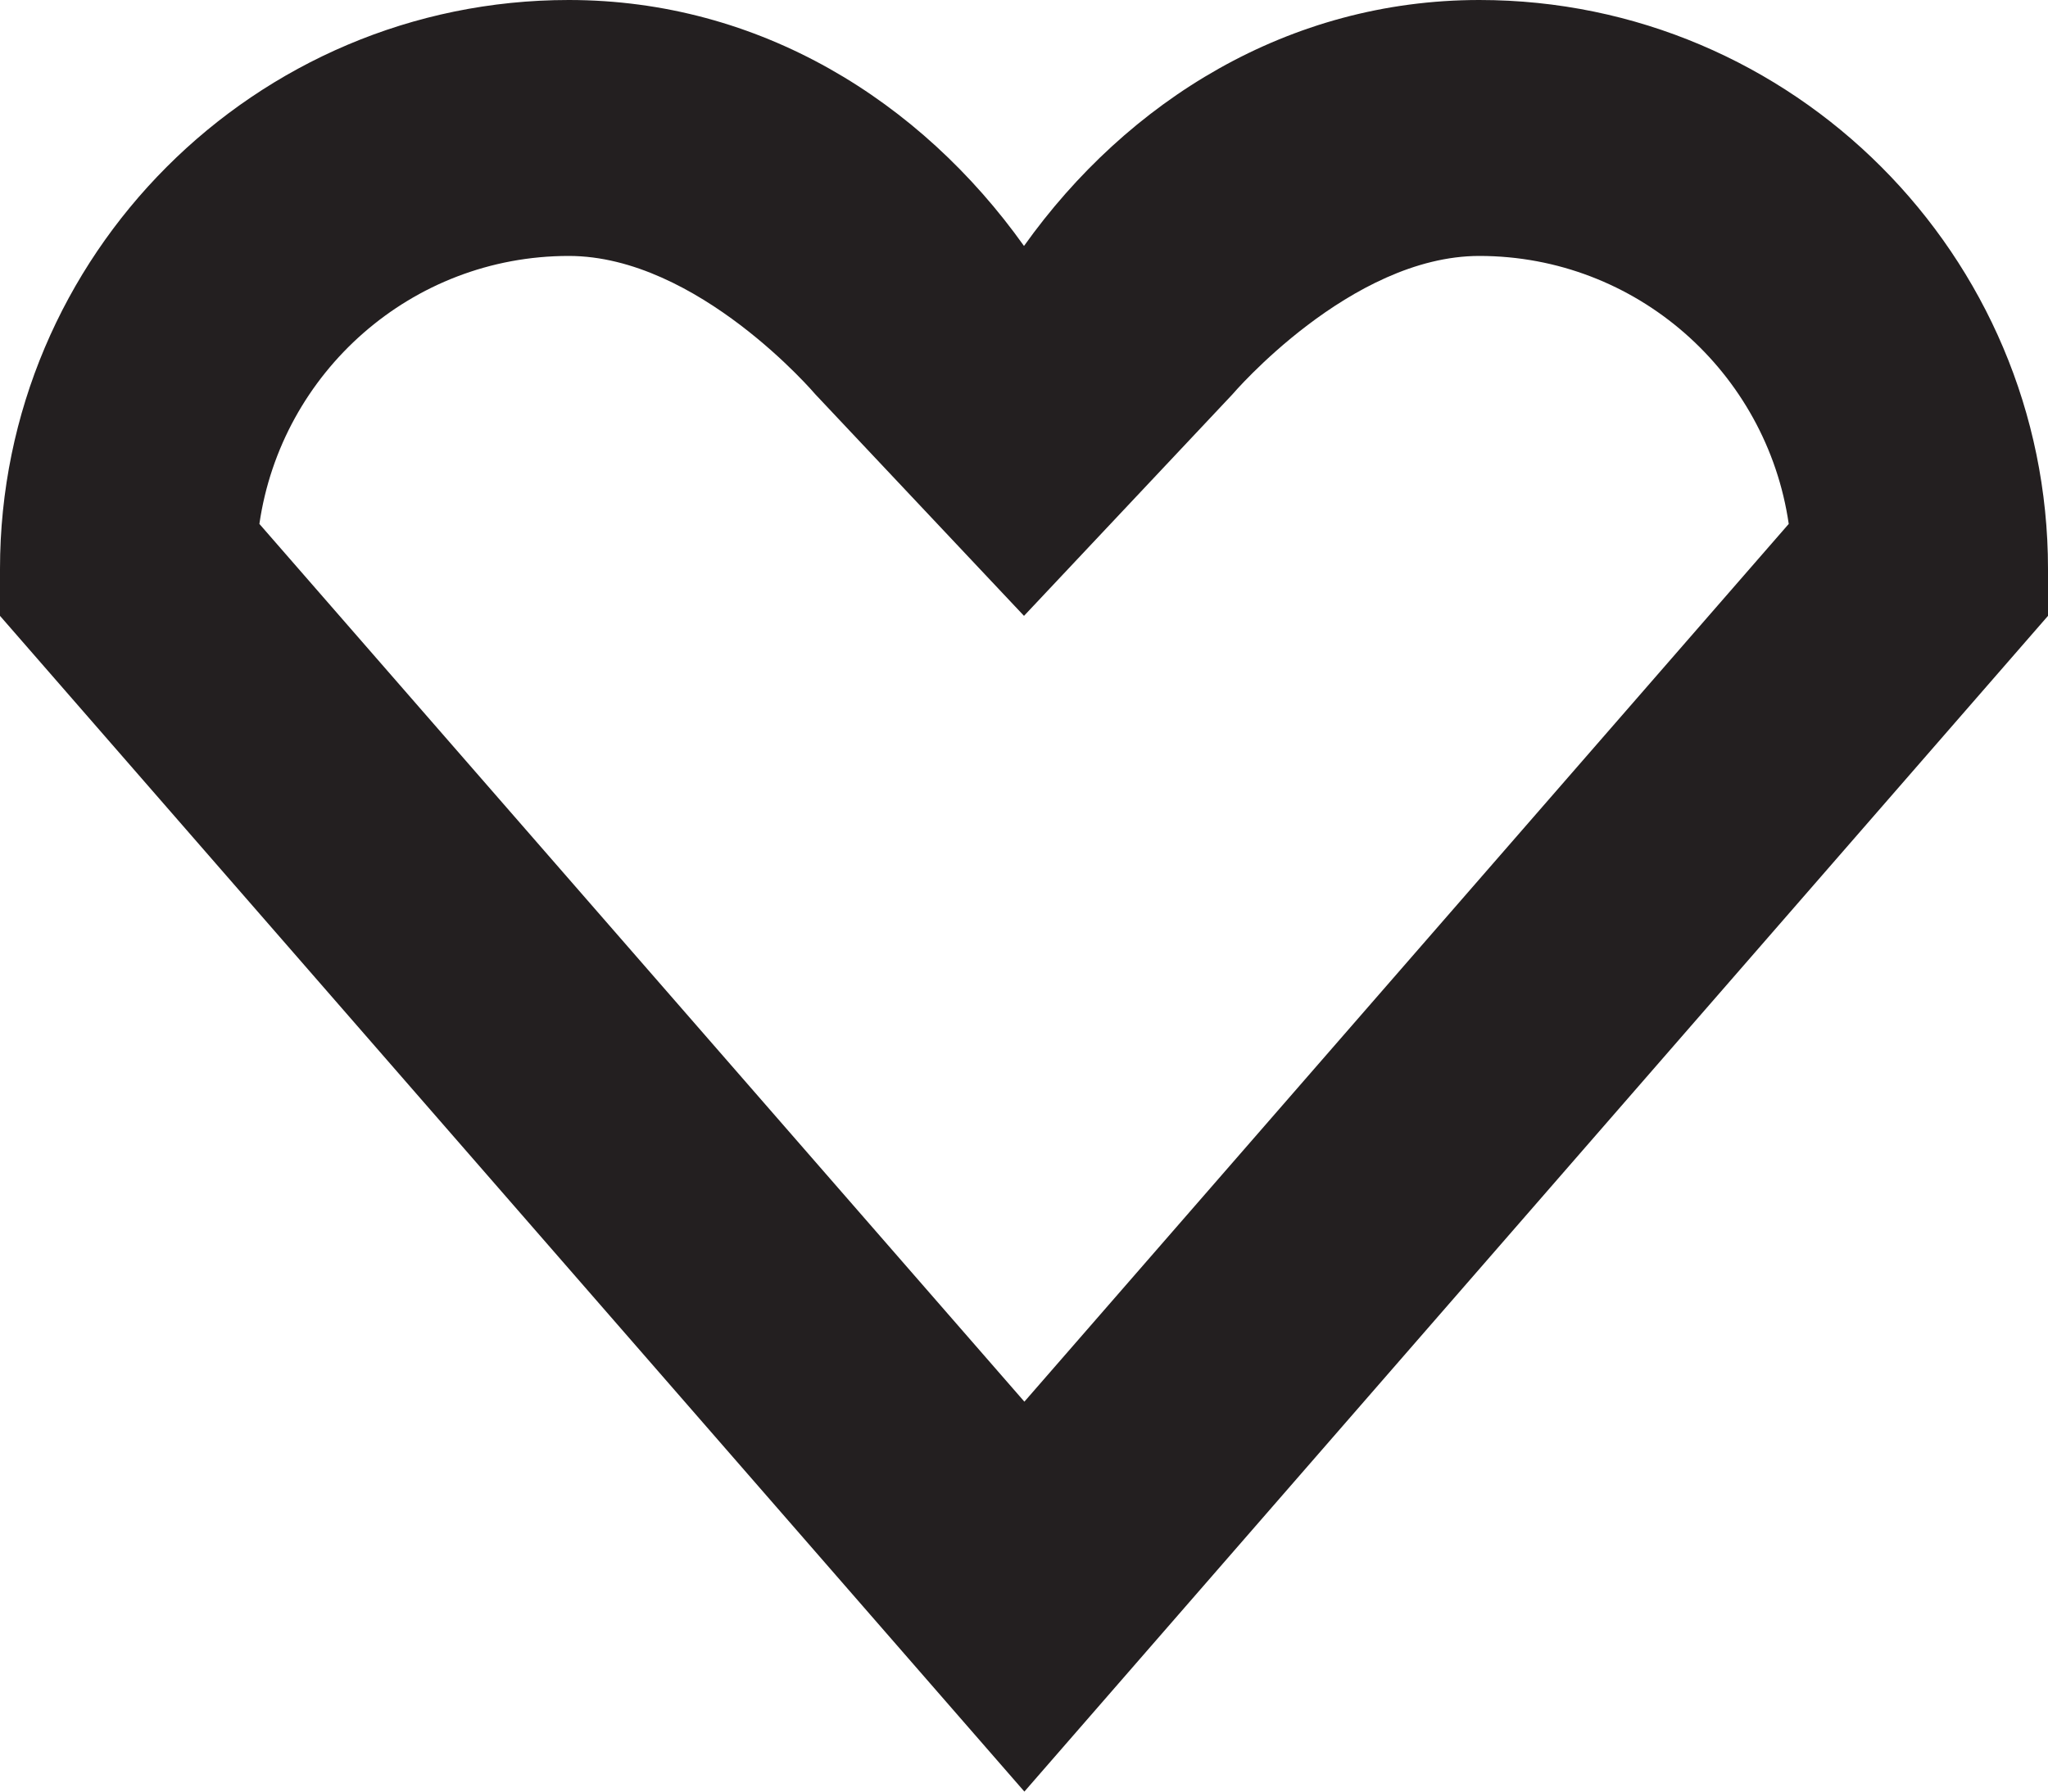 <?xml version="1.0" encoding="iso-8859-1"?>
<!-- Generator: Adobe Illustrator 14.0.0, SVG Export Plug-In . SVG Version: 6.00 Build 43363)  -->
<!DOCTYPE svg PUBLIC "-//W3C//DTD SVG 1.1//EN" "http://www.w3.org/Graphics/SVG/1.1/DTD/svg11.dtd">
<svg version="1.1" id="Layer_1" xmlns="http://www.w3.org/2000/svg" xmlns:xlink="http://www.w3.org/1999/xlink" x="0px" y="0px"
	 width="32px" height="28px" viewBox="0 0 32 28" style="enable-background:new 0 0 32 28;" xml:space="preserve">
<g>
	<path style="fill:#231F20;" d="M23.115,4c2.453,0,4.49,1.82,4.834,4.188L16.006,21.906L4.053,8.188C4.396,5.82,6.428,4,8.887,4
		c2.016,0,3.854,2.164,3.854,2.164L16,9.625l3.256-3.461C19.256,6.164,21.1,4,23.115,4 M23.115,0c-2.984,0-5.5,1.578-7.115,3.844
		C14.387,1.578,11.871,0,8.887,0C3.984,0,0,3.992,0,8.891v0.734L16.006,28L32,9.625V8.891C32,3.992,28.016,0,23.115,0L23.115,0z"/>
</g>
</svg>
